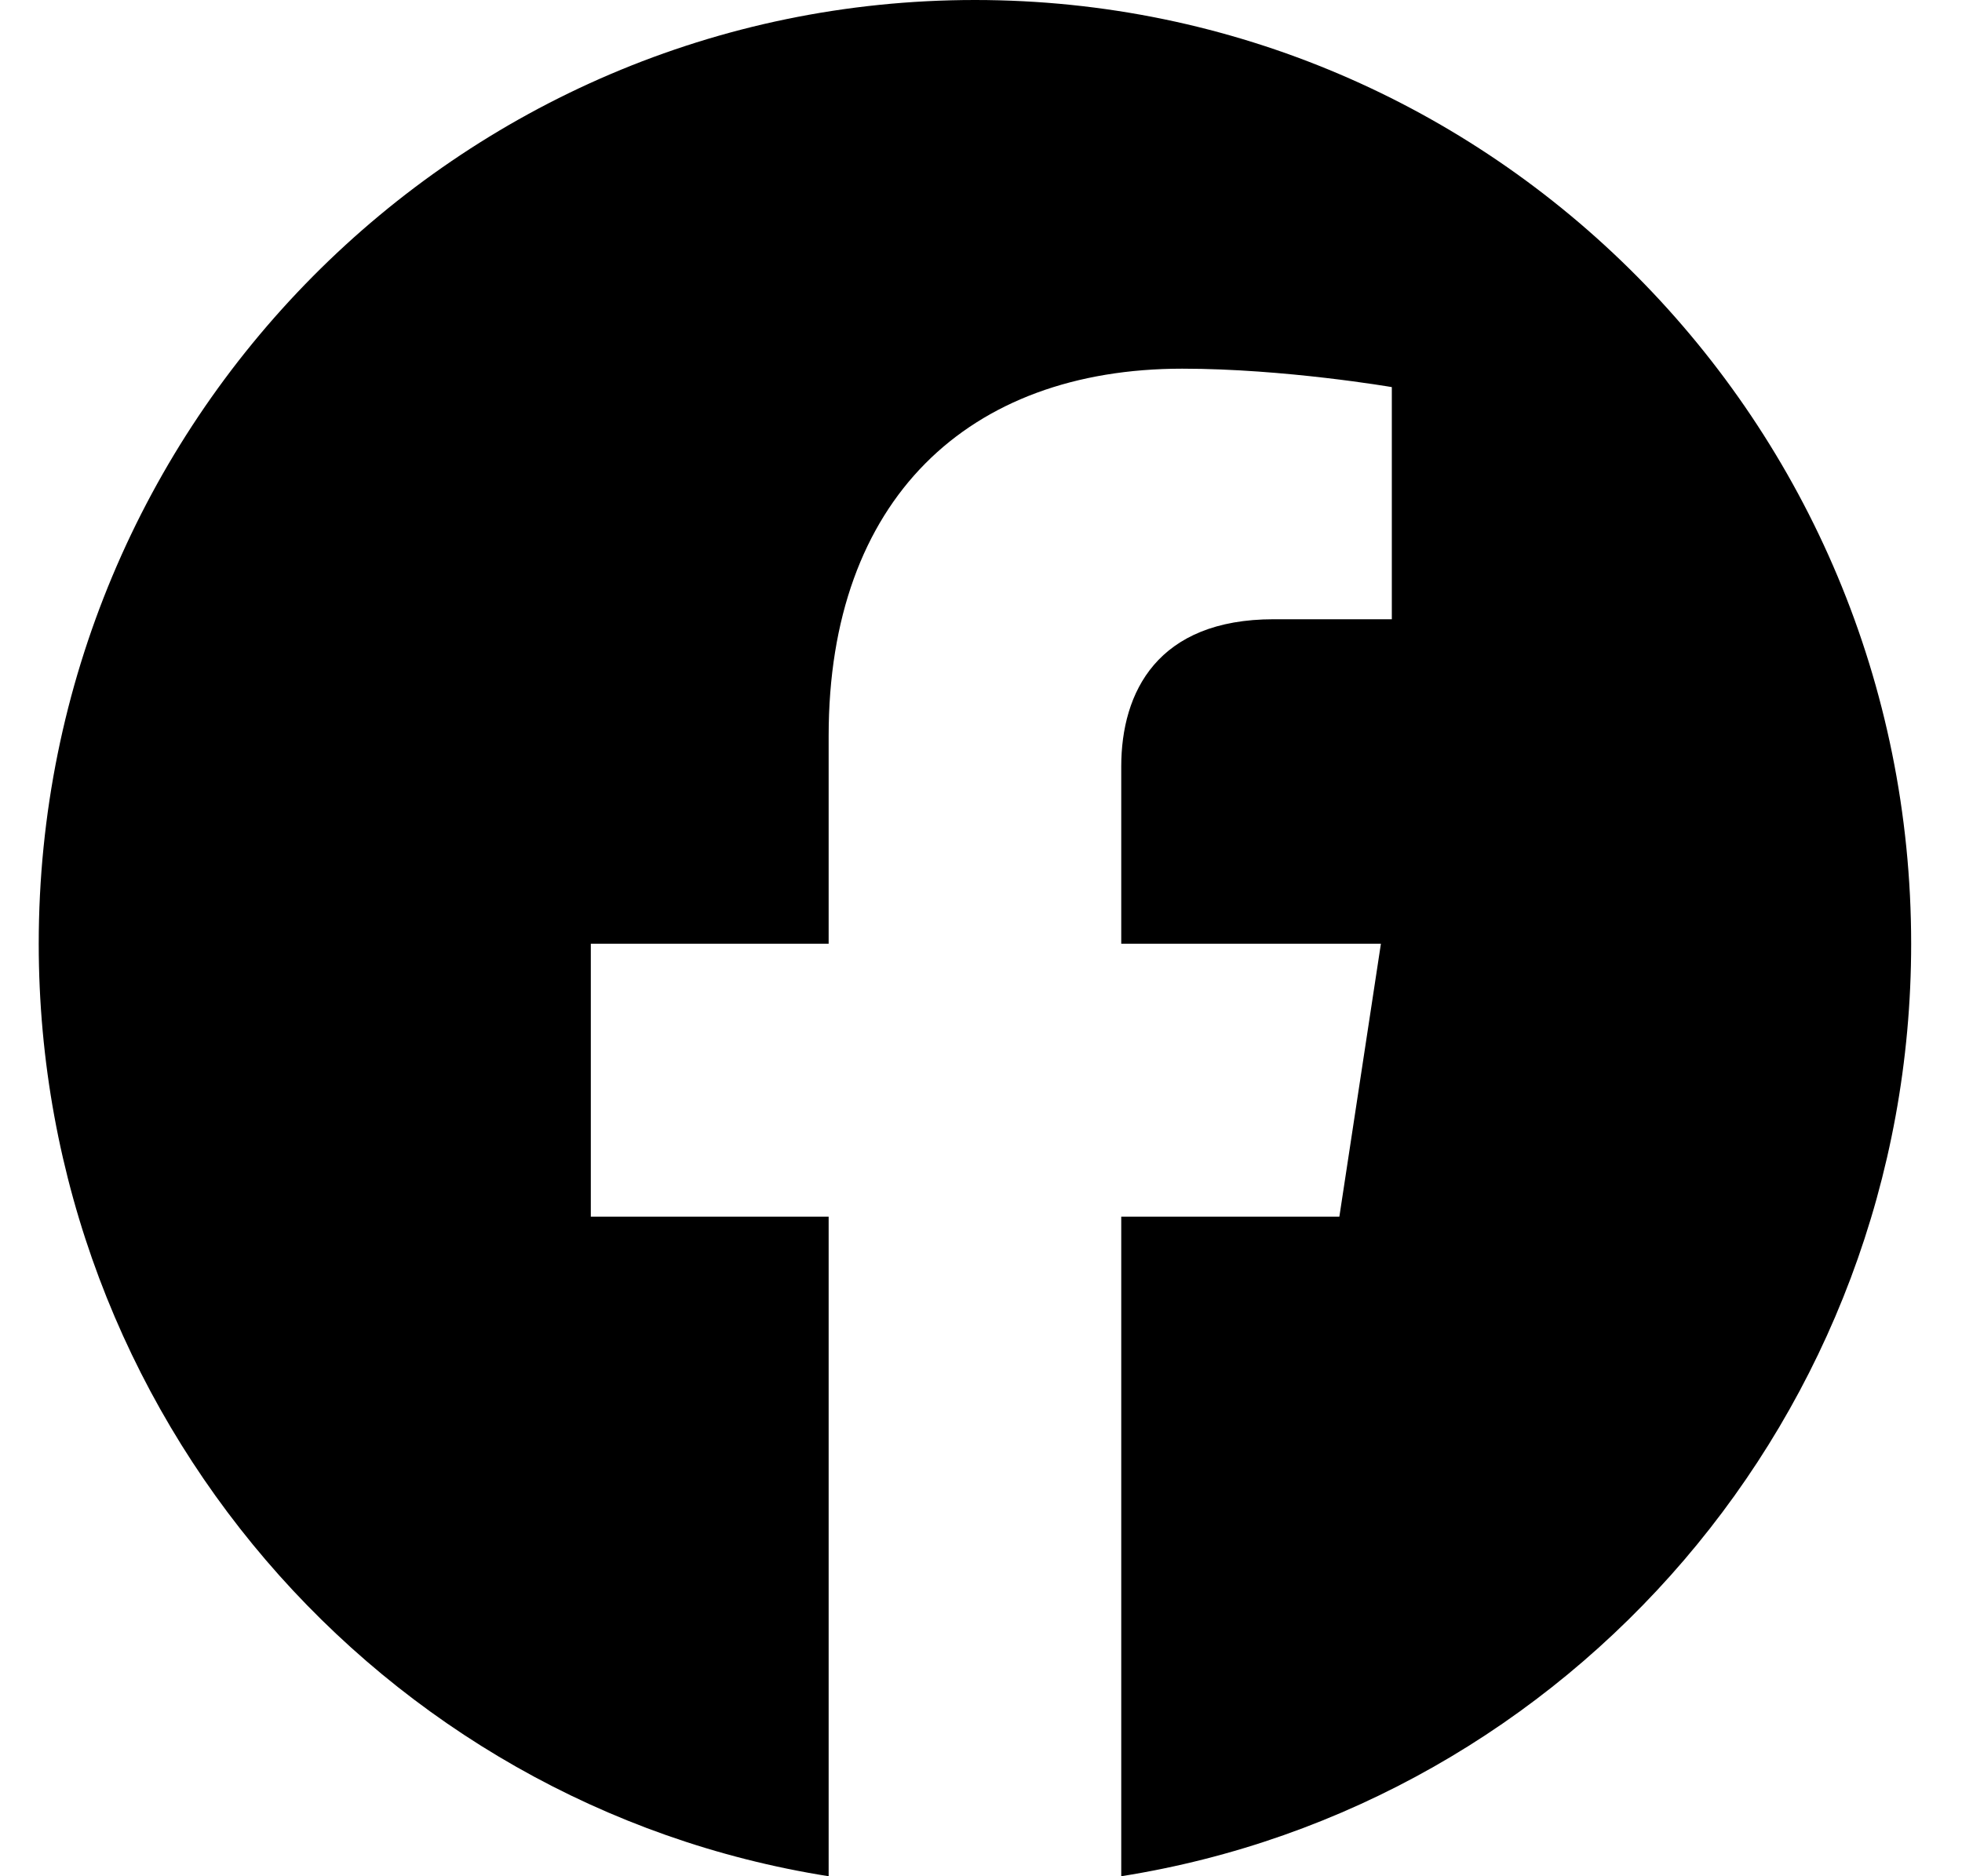 <svg width="23" height="22" viewBox="0 0 23 22" fill="none" xmlns="http://www.w3.org/2000/svg">
<path d="M22.404 11.066C22.404 4.953 17.492 -0 11.429 -0C5.366 -0 0.454 4.953 0.454 11.066C0.454 16.59 4.467 21.169 9.714 22V14.266H6.926V11.066H9.714V8.628C9.714 5.855 11.351 4.323 13.859 4.323C15.06 4.323 16.316 4.539 16.316 4.539V7.261H14.932C13.569 7.261 13.144 8.114 13.144 8.989V11.066H16.188L15.701 14.266H13.144V22C18.391 21.169 22.404 16.59 22.404 11.066Z" fill="black"/>
</svg>
